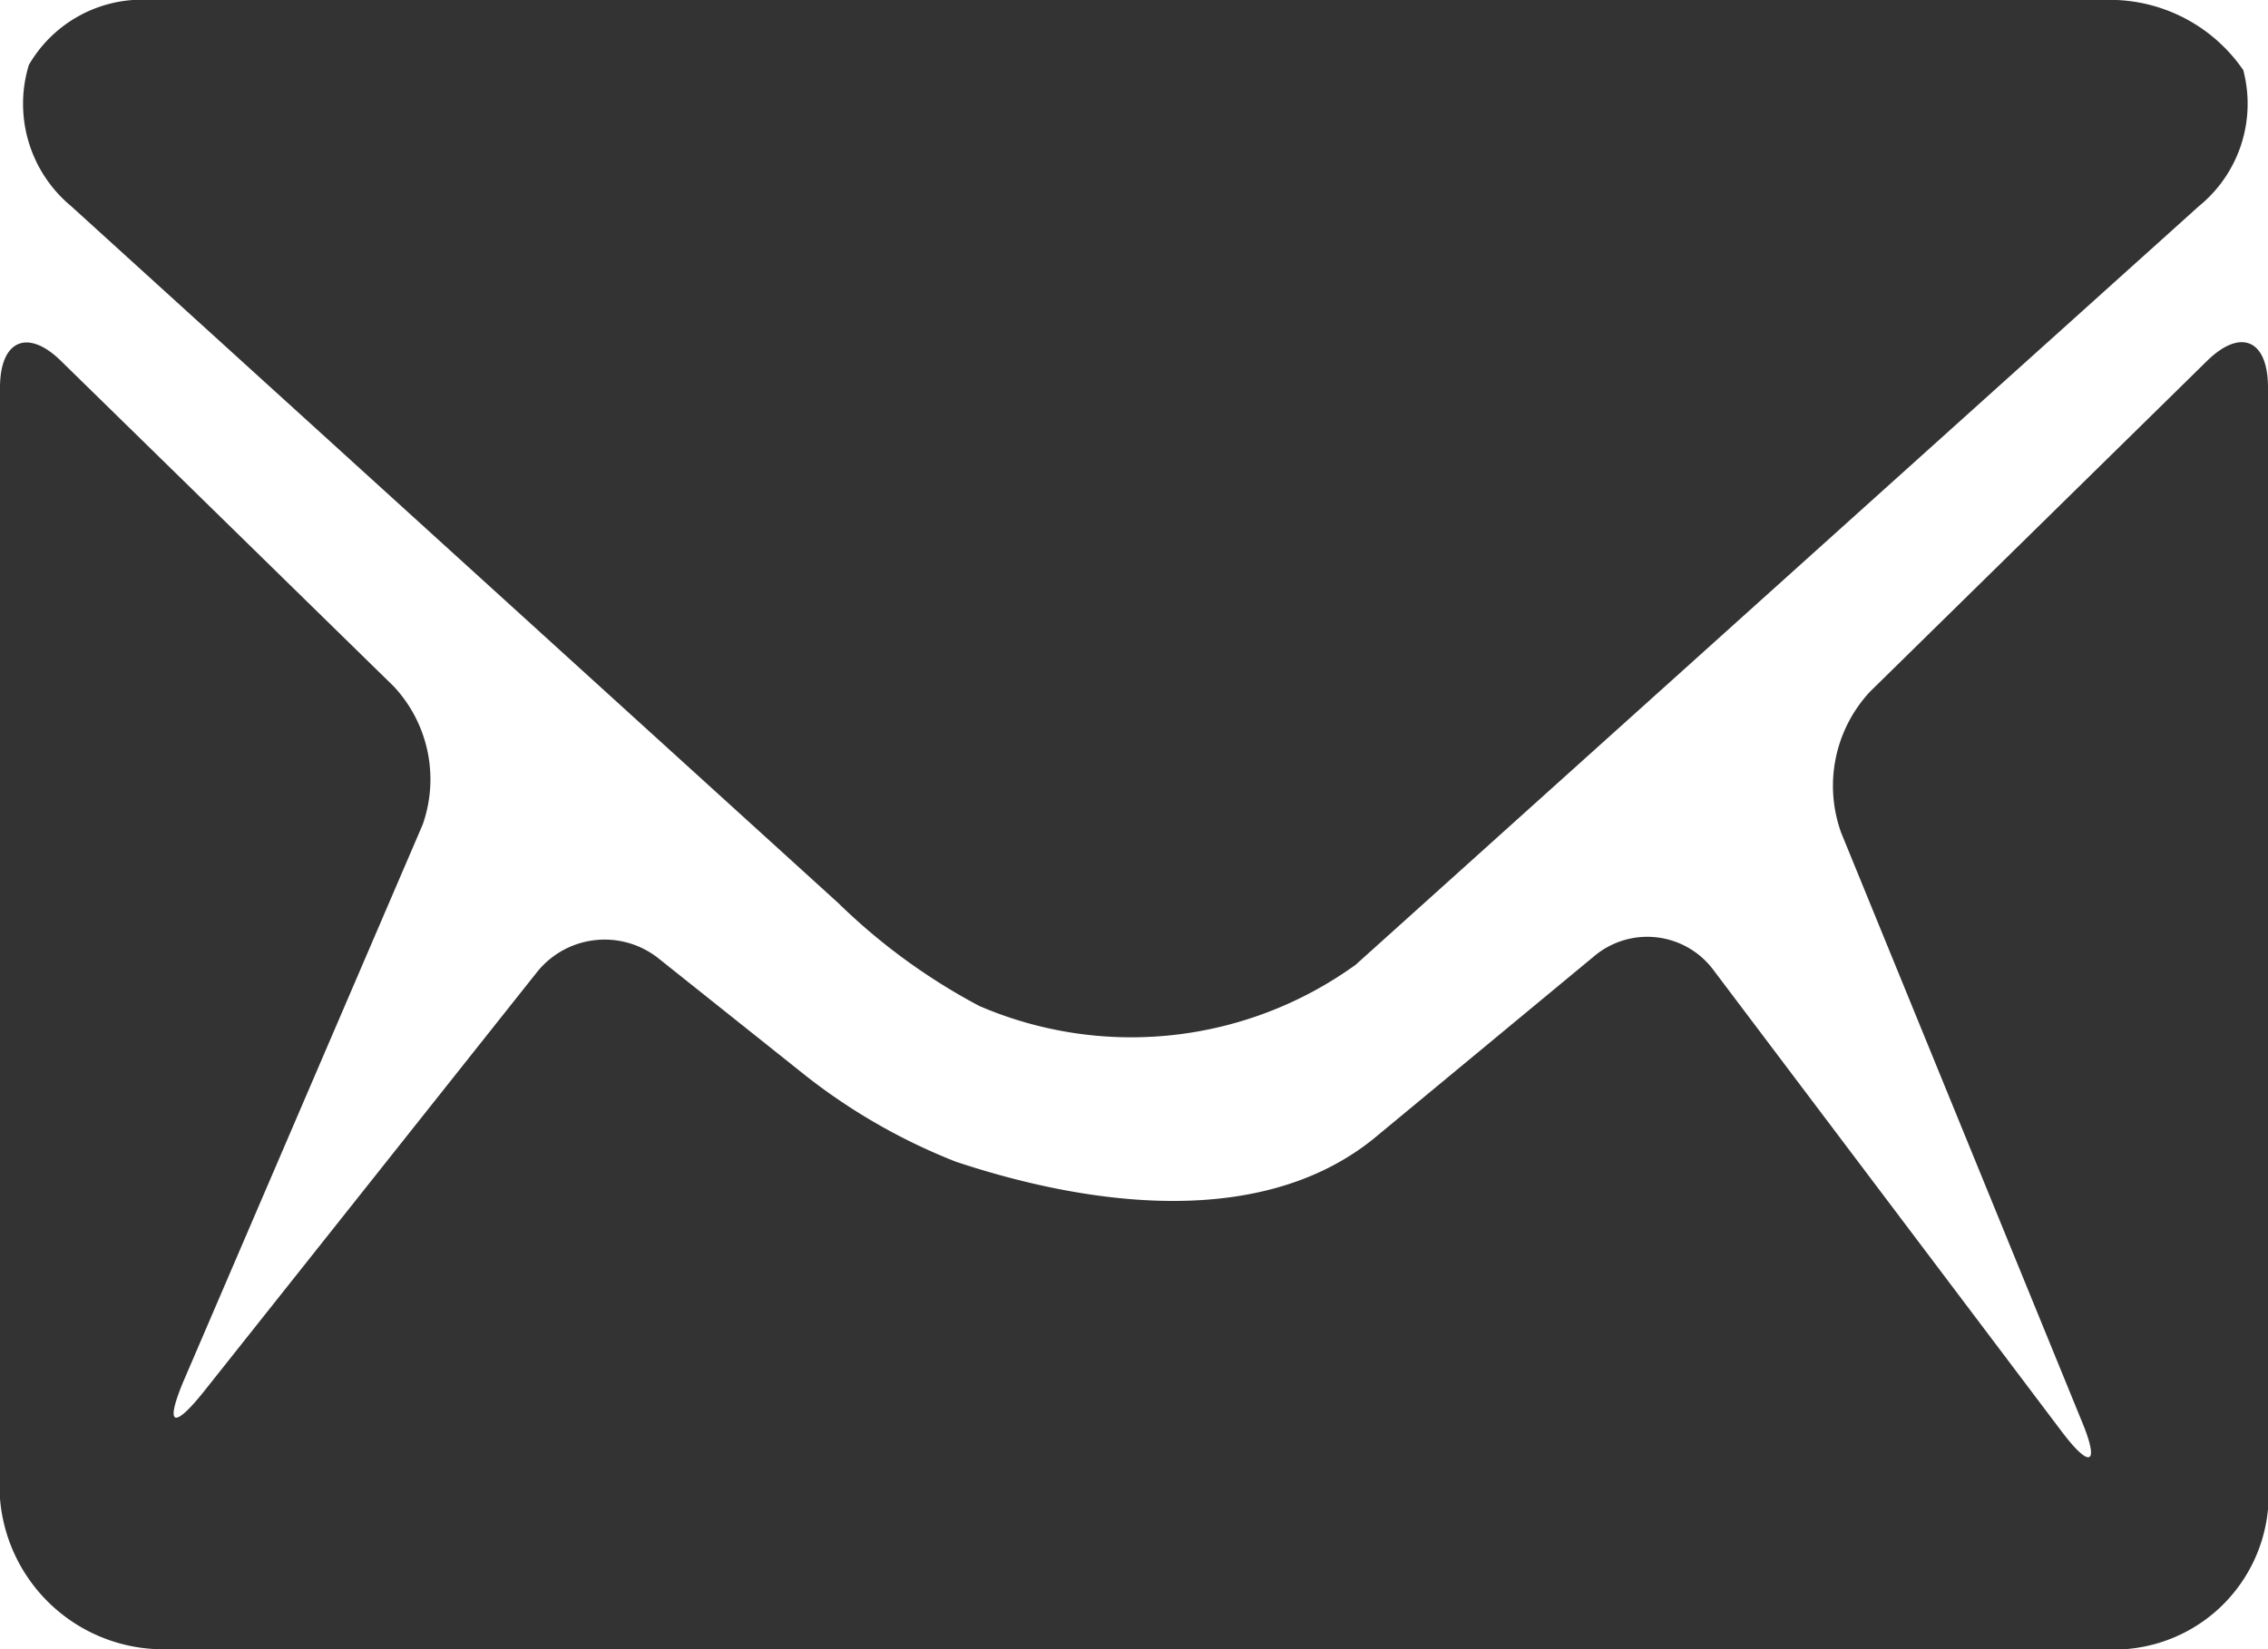 <svg id="ico-mail" data-name="ico-mail" xmlns="http://www.w3.org/2000/svg" viewBox="0 0 22 16"><title>ico-mail</title><path d="M9.5,9.76a5.93,5.93,0,0,1-1.37-1L0.69,2A1.29,1.29,0,0,1,.28.63,1.27,1.27,0,0,1,1.47,0H20.53a1.57,1.57,0,0,1,1.23.68A1.28,1.28,0,0,1,21.33,2L13.15,9.36a3.72,3.72,0,0,1-3.65.4h0ZM1.52,16A1.59,1.59,0,0,1,0,14.54V3.76C0,3.3.27,3.18,0.6,3.51L3.82,6.66A1.32,1.32,0,0,1,4.1,8l-2.32,5.4c-0.18.43-.1,0.47,0.19,0.11L5.21,9.43A0.84,0.84,0,0,1,6.39,9.3l1.43,1.14a5.78,5.78,0,0,0,1.45.83c1.05,0.35,2.91.75,4.1-.26l2.09-1.73a0.8,0.8,0,0,1,1.16.13L20,13.89c0.28,0.37.37,0.32,0.19-.11L17.86,8.08a1.34,1.34,0,0,1,.28-1.37l3.26-3.2c0.33-.33.6-0.22,0.6,0.25V14.64A1.5,1.5,0,0,1,20.4,16H1.52Z" style="fill:#333"/></svg>
